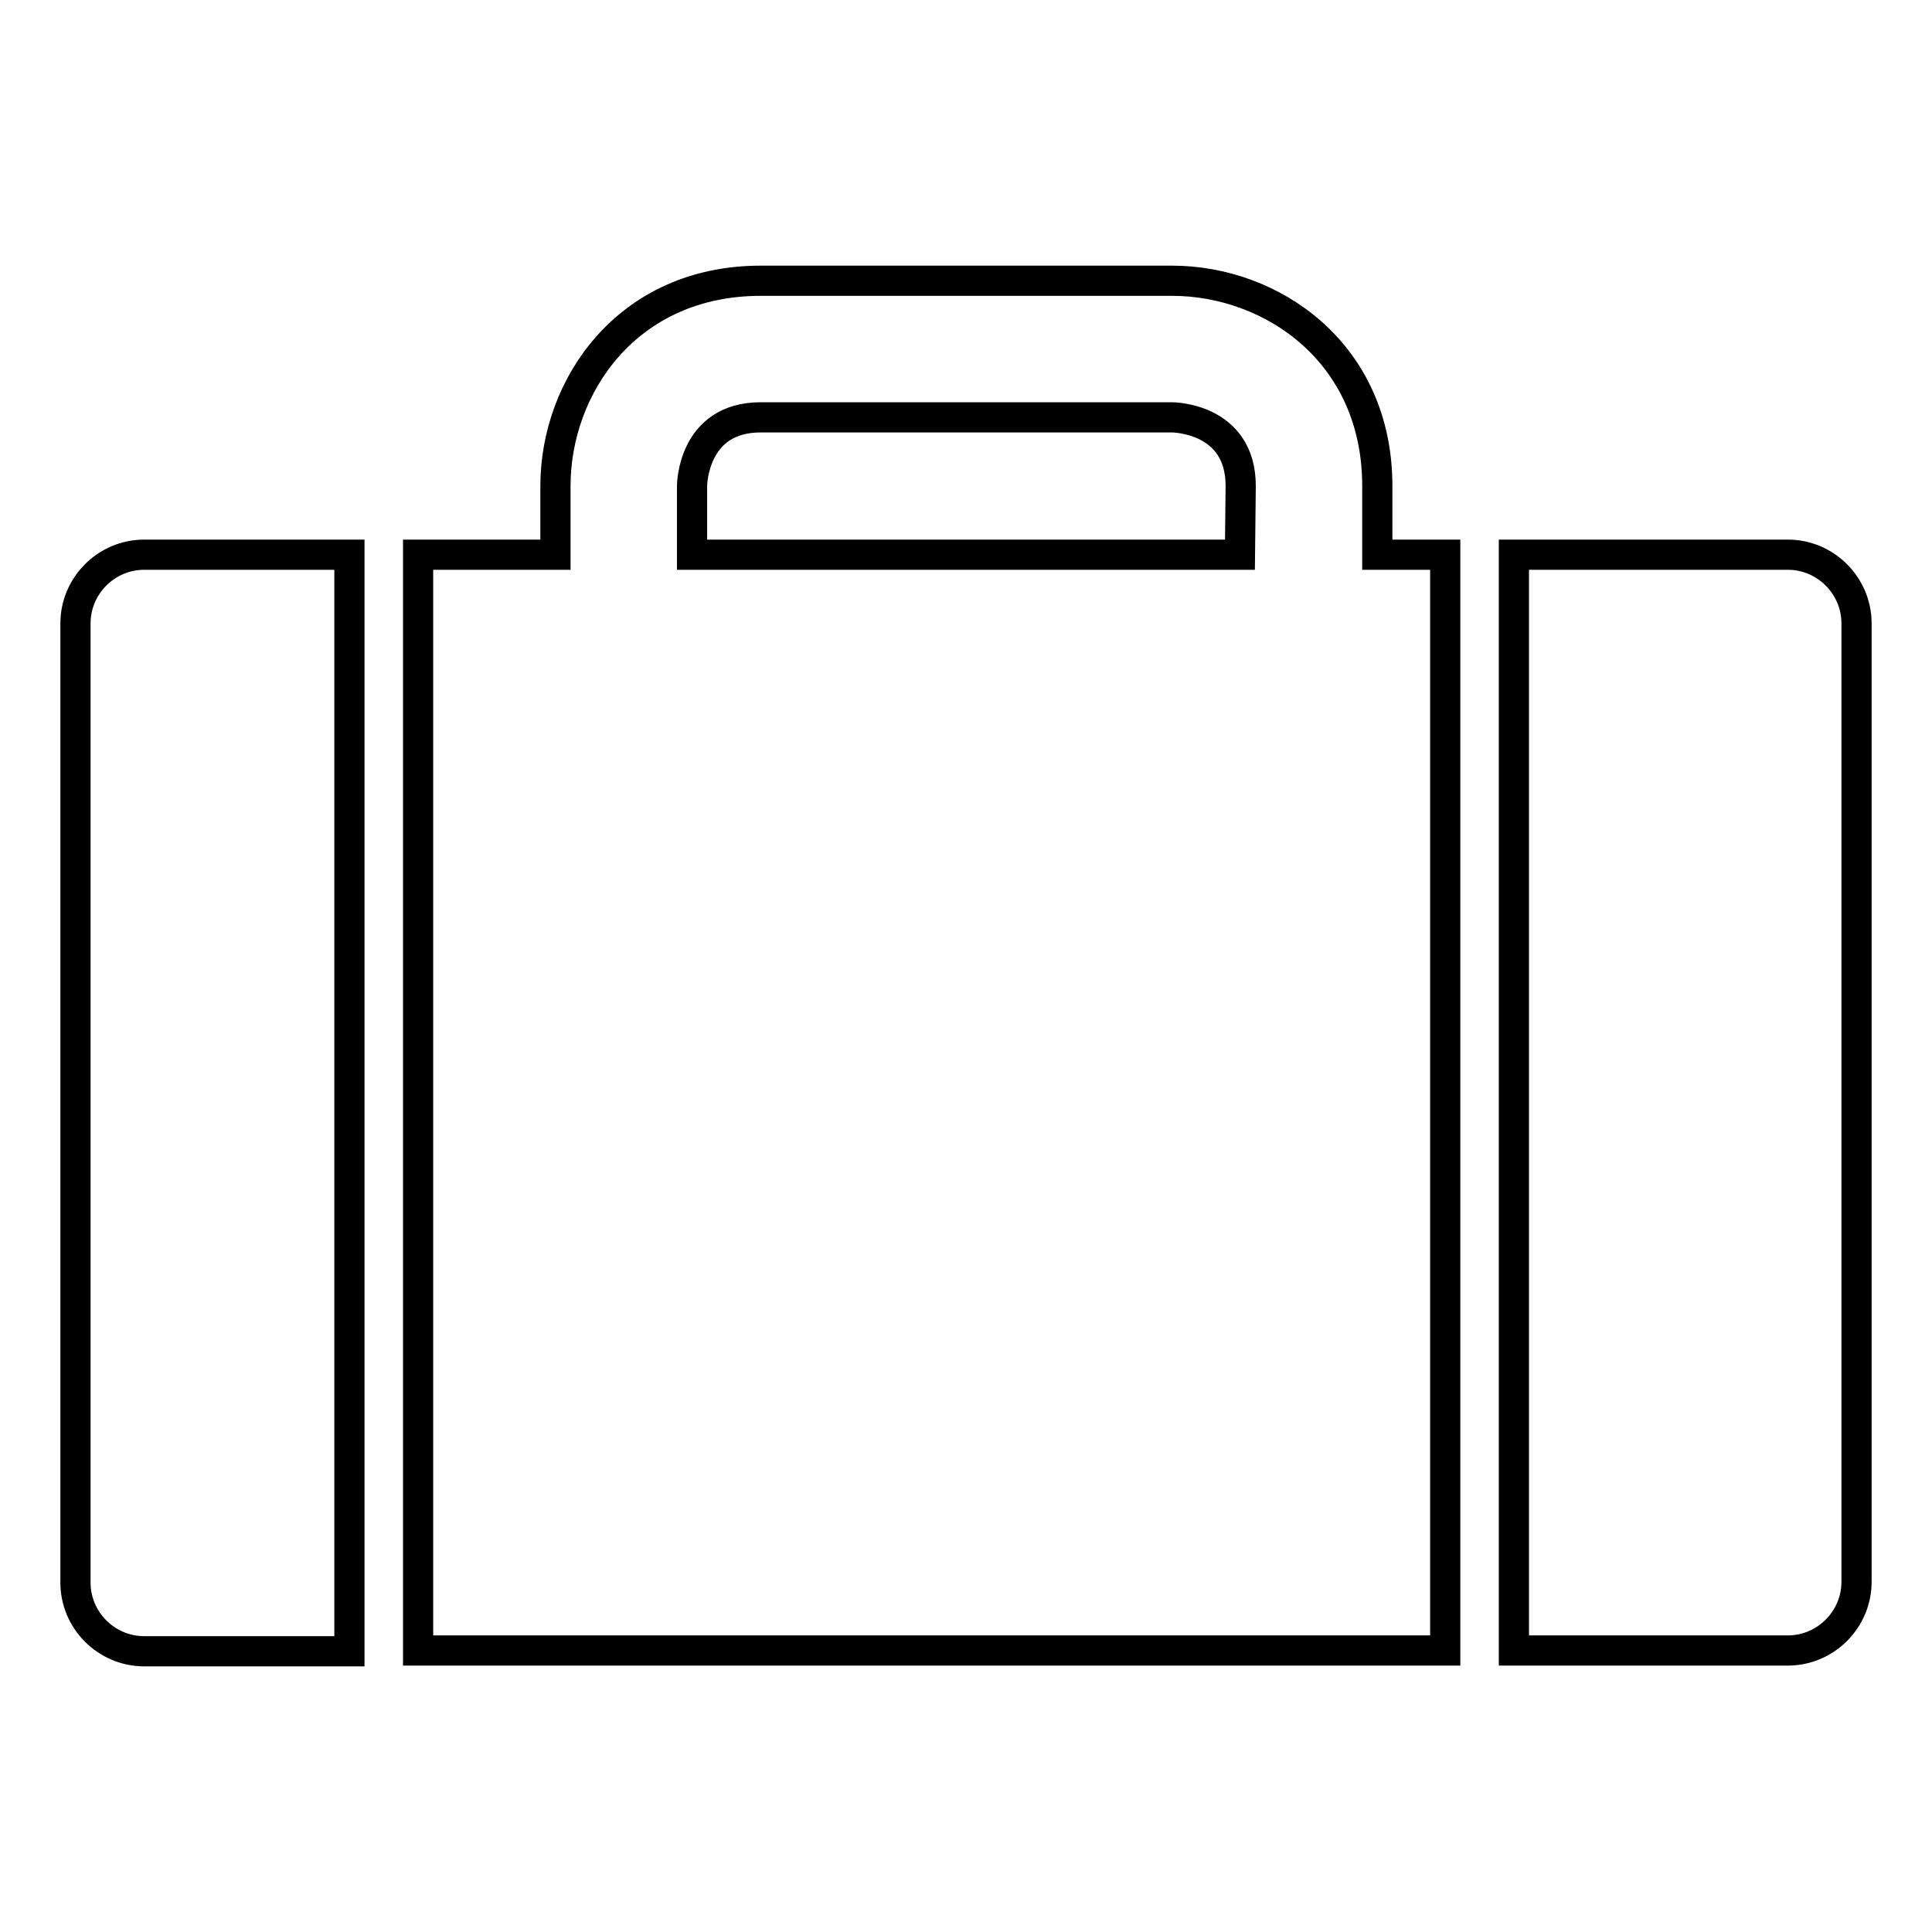 <?xml version="1.0" encoding="utf-8"?>
<!-- Svg Vector Icons : http://www.onlinewebfonts.com/icon -->
<!DOCTYPE svg PUBLIC "-//W3C//DTD SVG 1.1//EN" "http://www.w3.org/Graphics/SVG/1.1/DTD/svg11.dtd">
<svg version="1.1" xmlns="http://www.w3.org/2000/svg" xmlns:xlink="http://www.w3.org/1999/xlink" x="0px" y="0px" viewBox="0 0 256 256" enable-background="new 0 0 256 256" xml:space="preserve">
<g> <path stroke-width="4" fill-opacity="0" stroke="#000000"  d="M236.9,73.5h-36.3v145.2h36.3c5,0,9.1-4.1,9.1-9.1V82.6C246,77.6,241.9,73.5,236.9,73.5 M182.5,73.5v-9.1 c0-17.7-14-27.2-27.2-27.2h-54.5c-17.7,0-27.2,14-27.2,27.2v9.1H55.4v145.2h136.1V73.5H182.5L182.5,73.5z M164.3,73.5H91.7v-9.1 c0,0,0-9.1,9.1-9.1h54.5c0,0,9.1,0,9.1,9.1L164.3,73.5L164.3,73.5z M46.3,73.5H19.1c-5,0-9.1,4.1-9.1,9.1v127.1 c0,5,4.1,9.1,9.1,9.1h27.2L46.3,73.5L46.3,73.5z"/></g>
</svg>